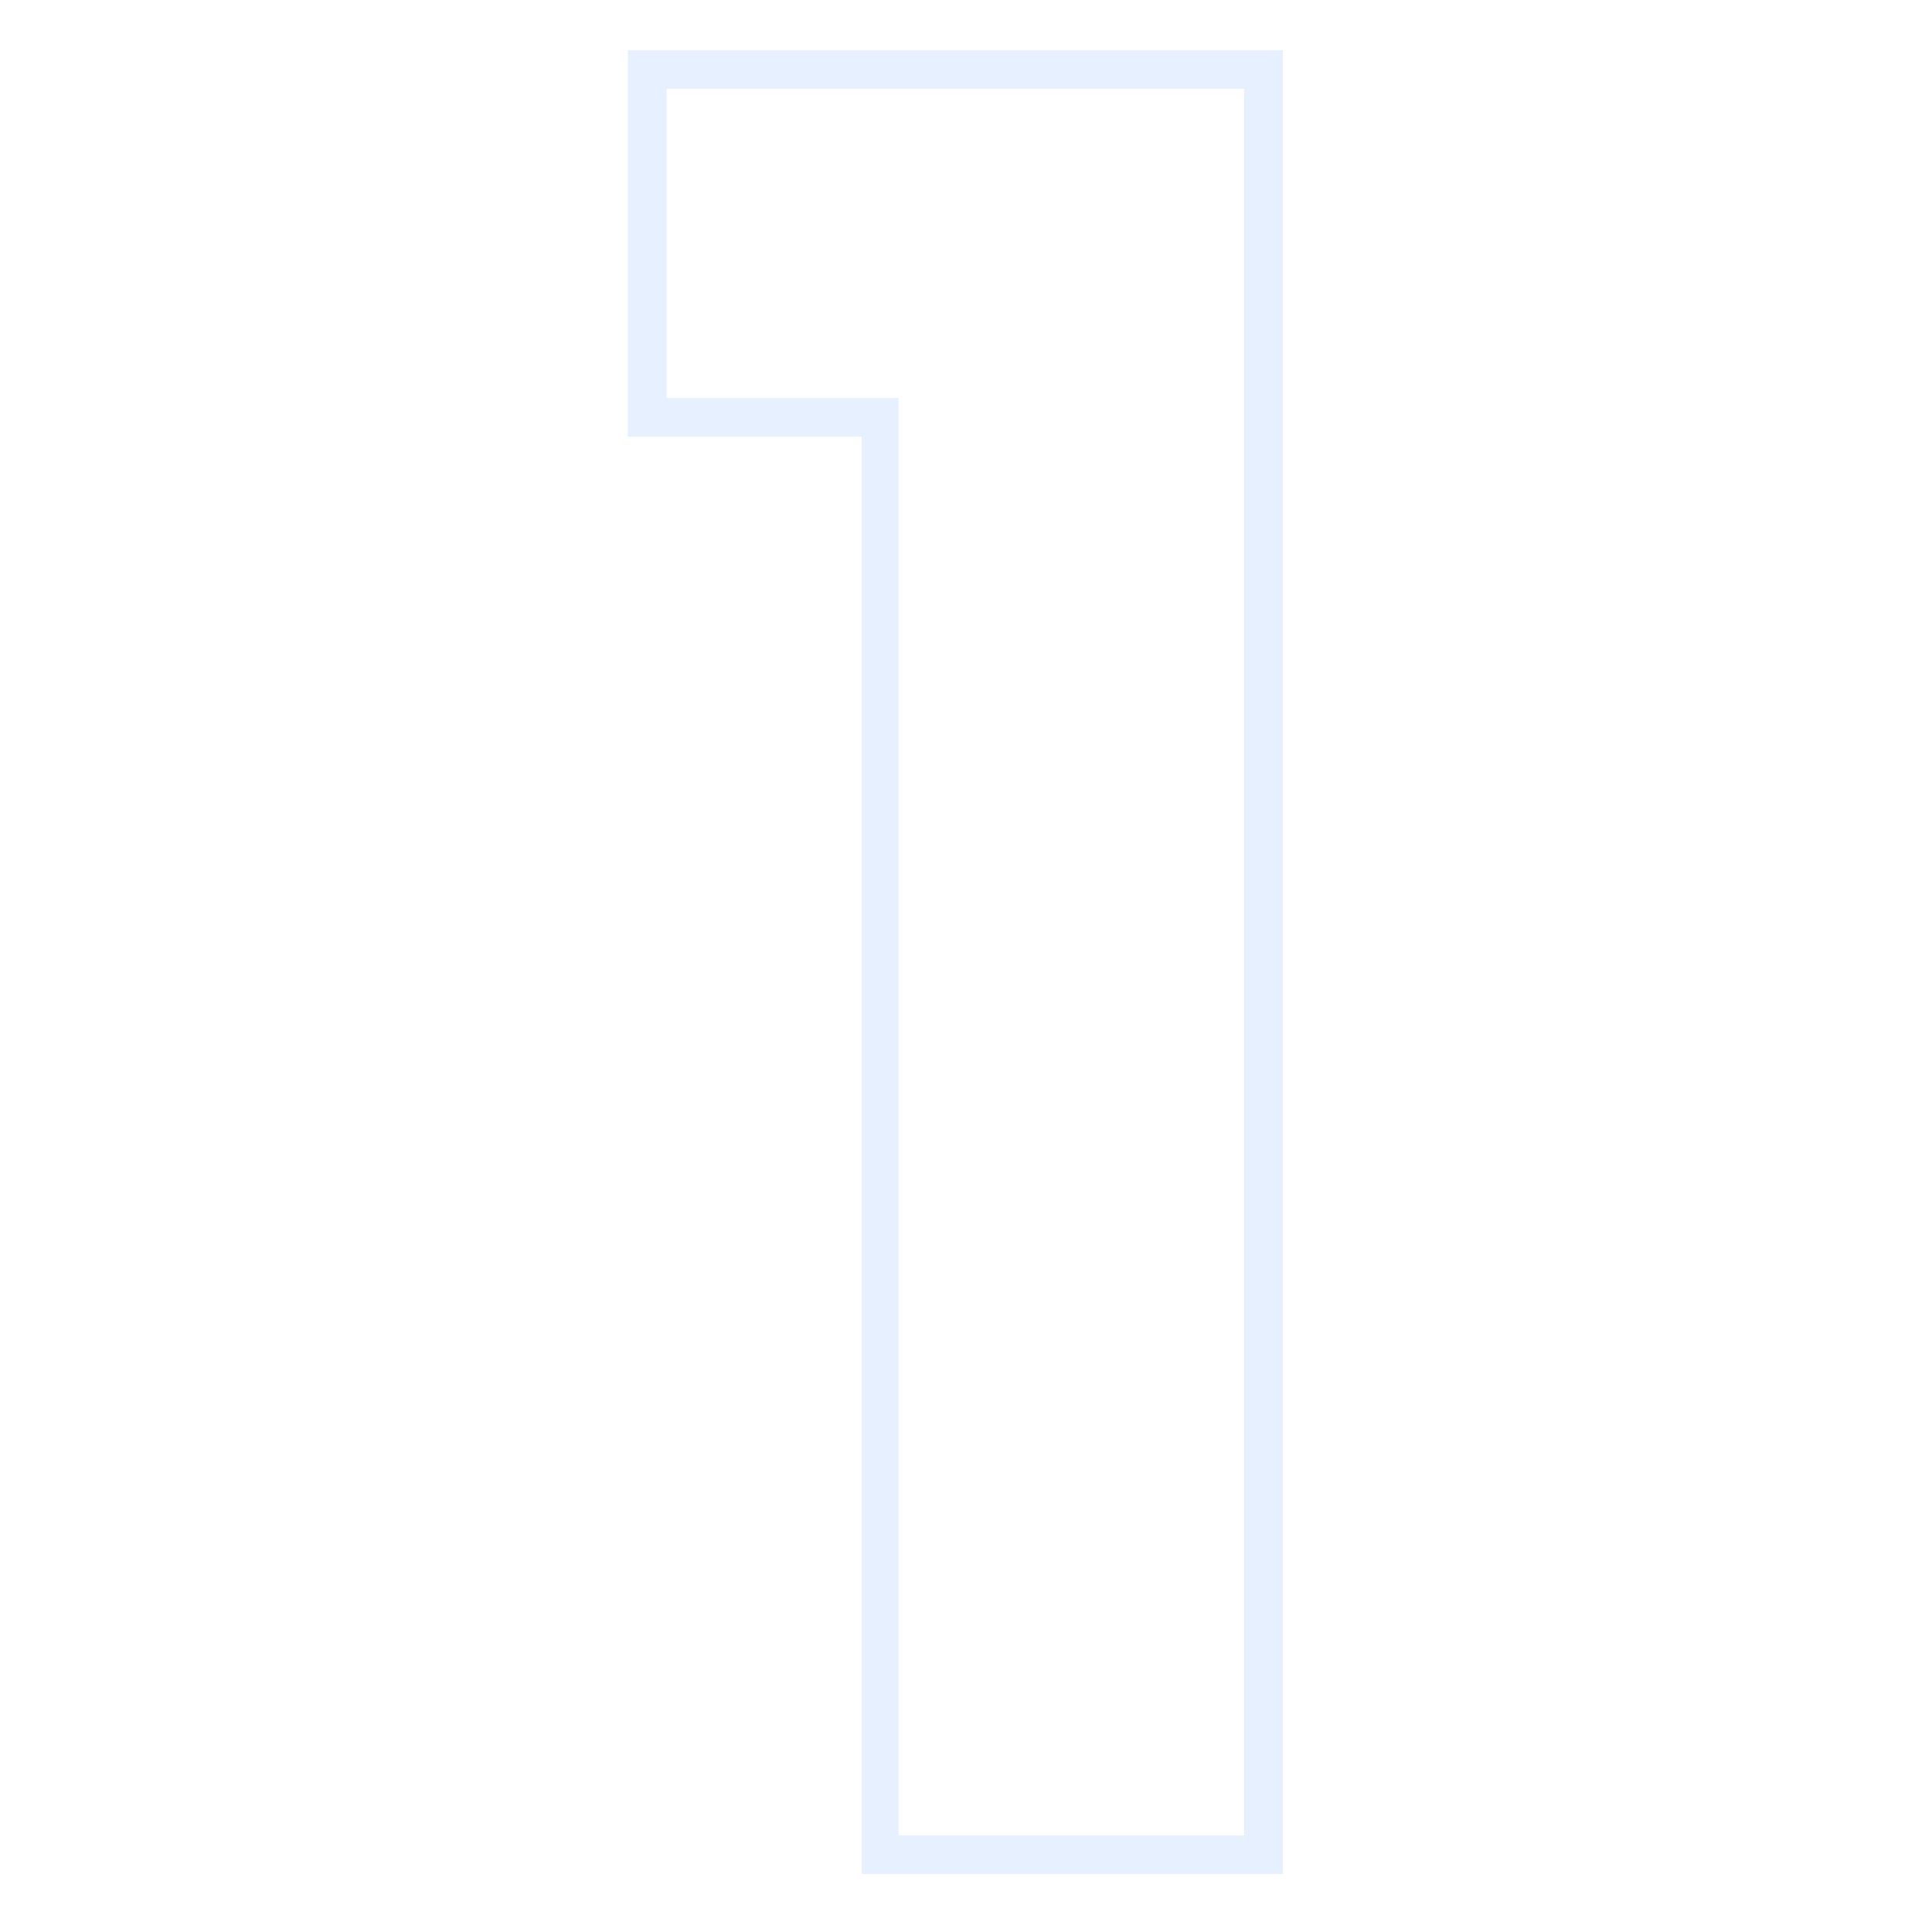 <svg version="1.2" xmlns="http://www.w3.org/2000/svg" viewBox="0 0 100 100" width="100" height="100">
	<title>New Project</title>
	<style>
		.s0 { opacity: .1;fill: #0065ff } 
	</style>
	<path id="Layer" fill-rule="evenodd" class="s0" d="m32.5 22.6v-20h33.9v94.4h-21.8v-74.4zm14-2v74.4h17.9v-90.4h-29.9v16z"/>
</svg>